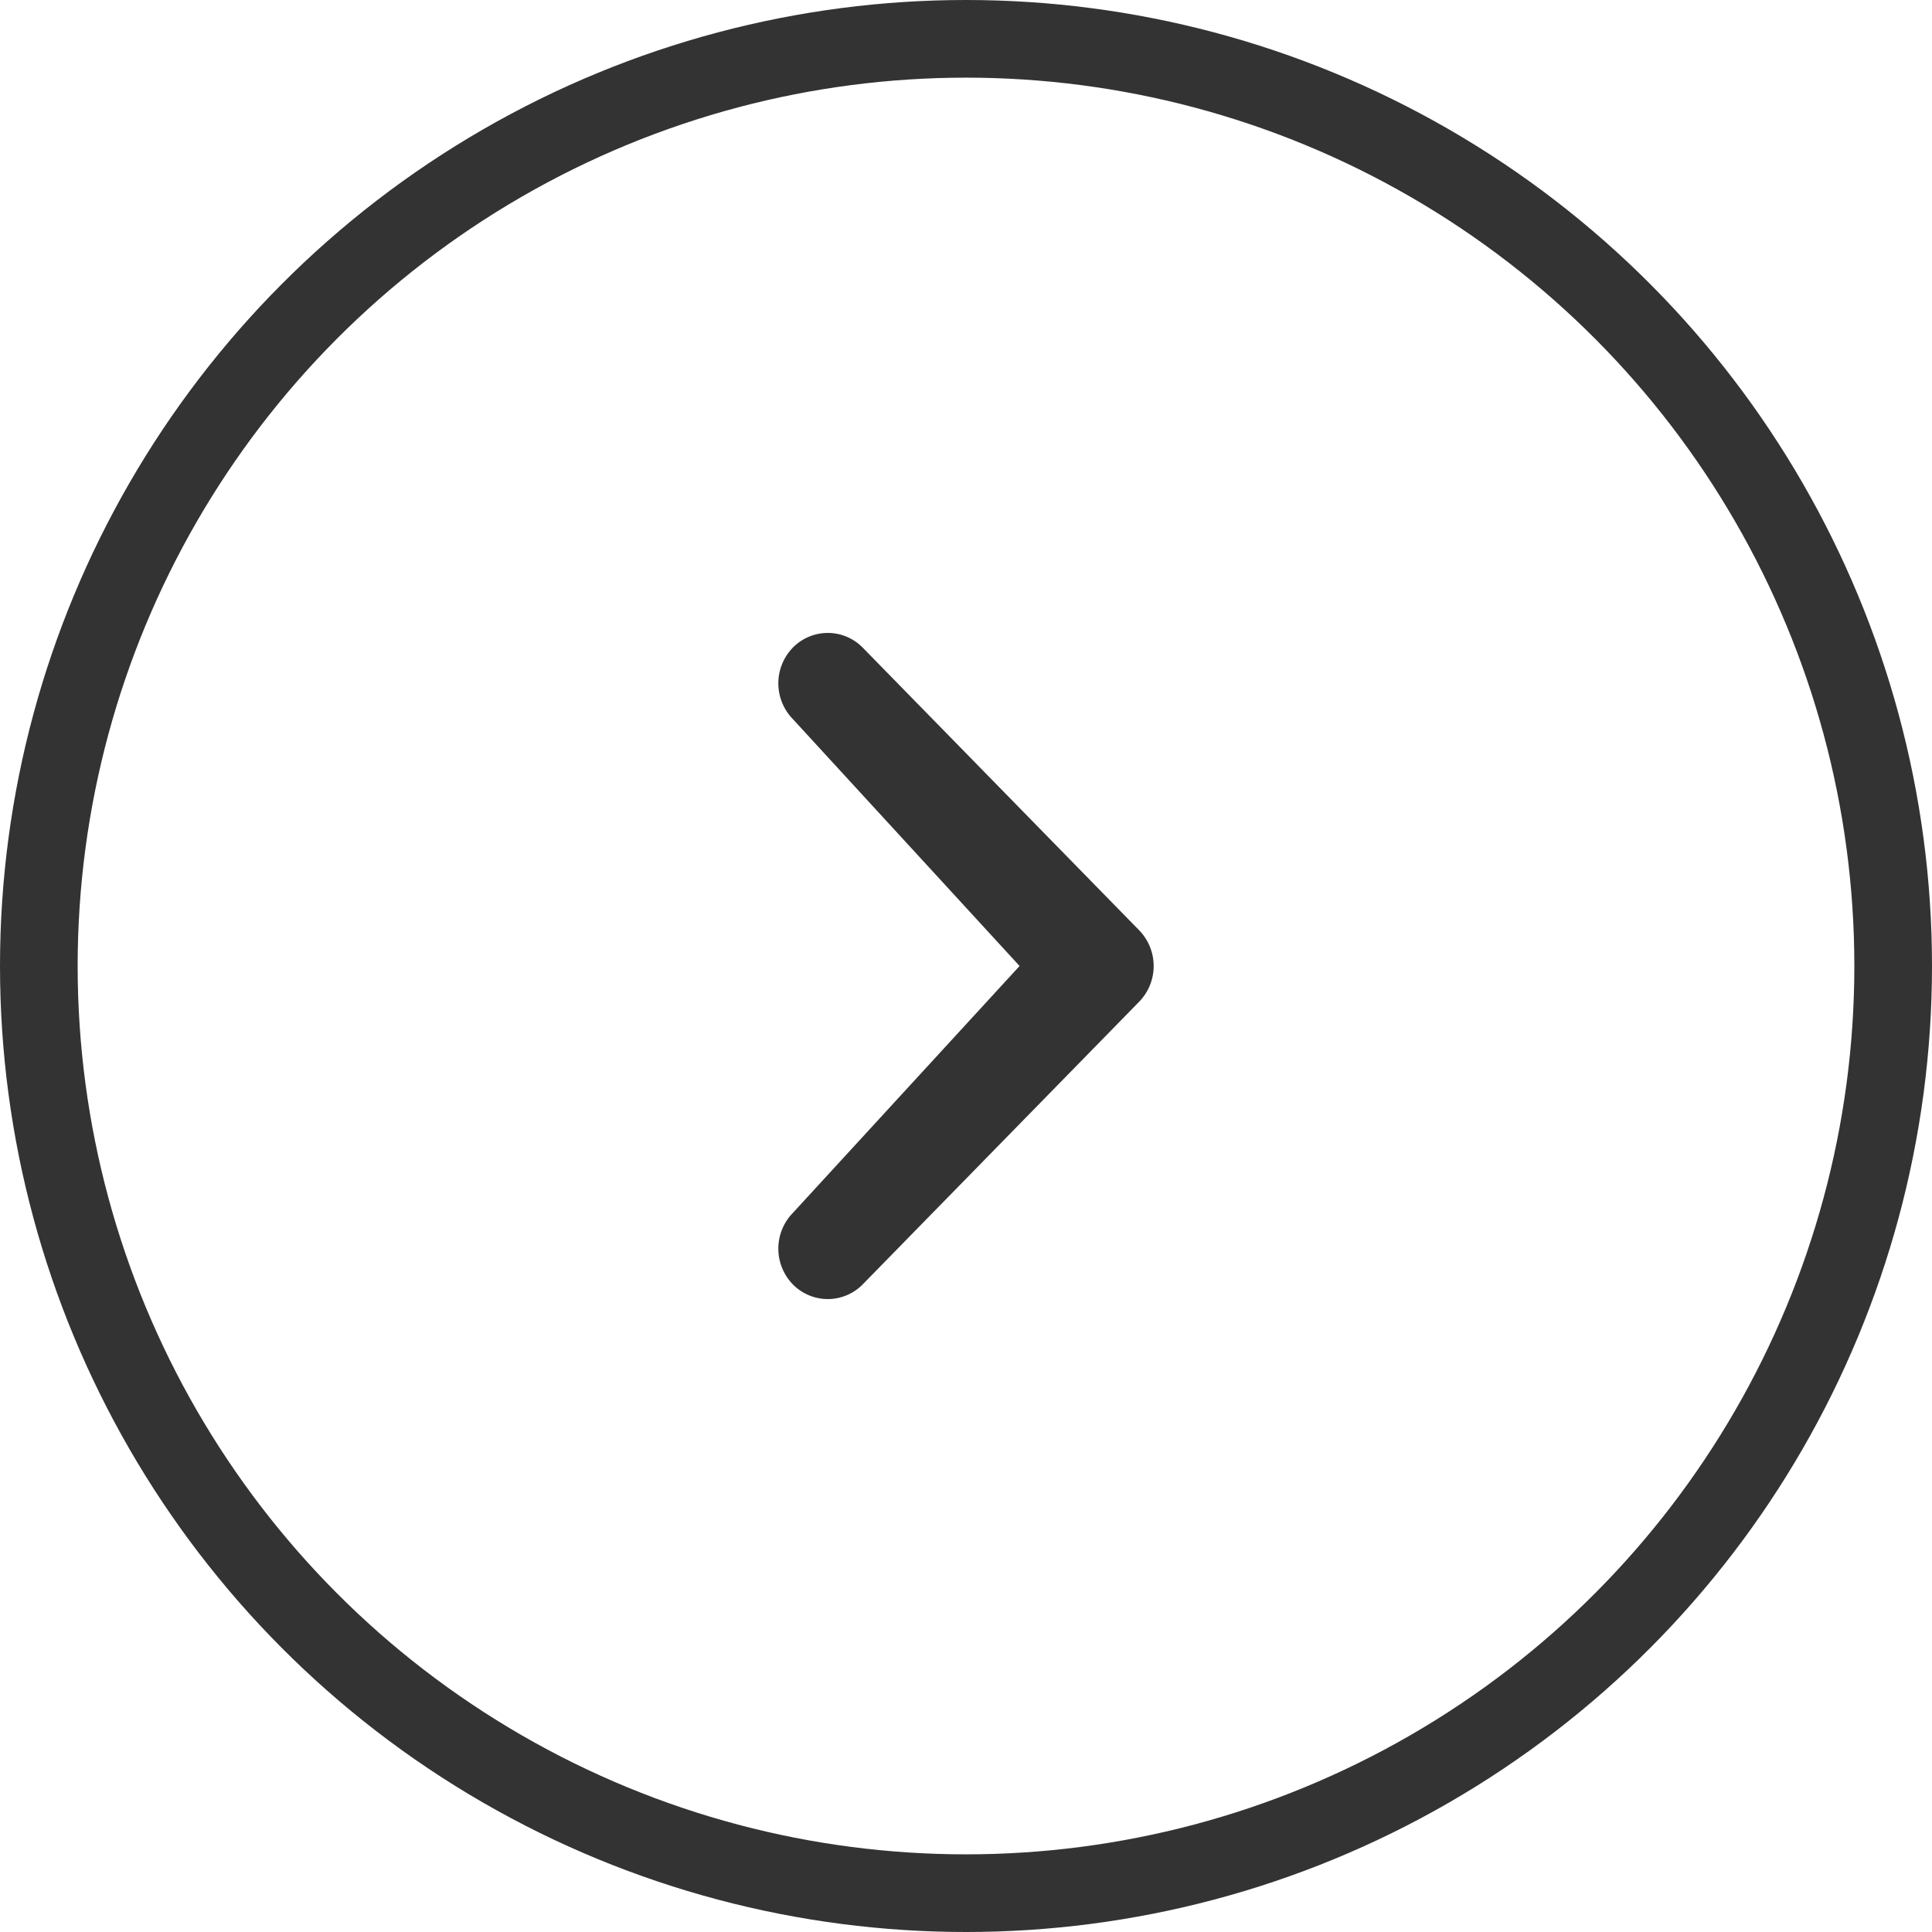 <svg xmlns="http://www.w3.org/2000/svg" viewBox="0 0 24.88 24.88"><defs><style>.cls-1{fill:#333;}.cls-2{fill:none;stroke:#333;stroke-miterlimit:10;}</style></defs><g id="レイヤー_2" data-name="レイヤー 2"><g id="レイヤー_1-2" data-name="レイヤー 1"><path class="cls-1" d="M10.21,15.62a.66.66,0,0,0,0,.92.63.63,0,0,0,.9,0l3.56-3.64a.66.66,0,0,0,0-.92L11.11,8.34a.63.63,0,0,0-.9,0,.66.66,0,0,0,0,.92l2.92,3.18Z"/><circle class="cls-2" cx="12.44" cy="12.44" r="11.94"/></g></g></svg>